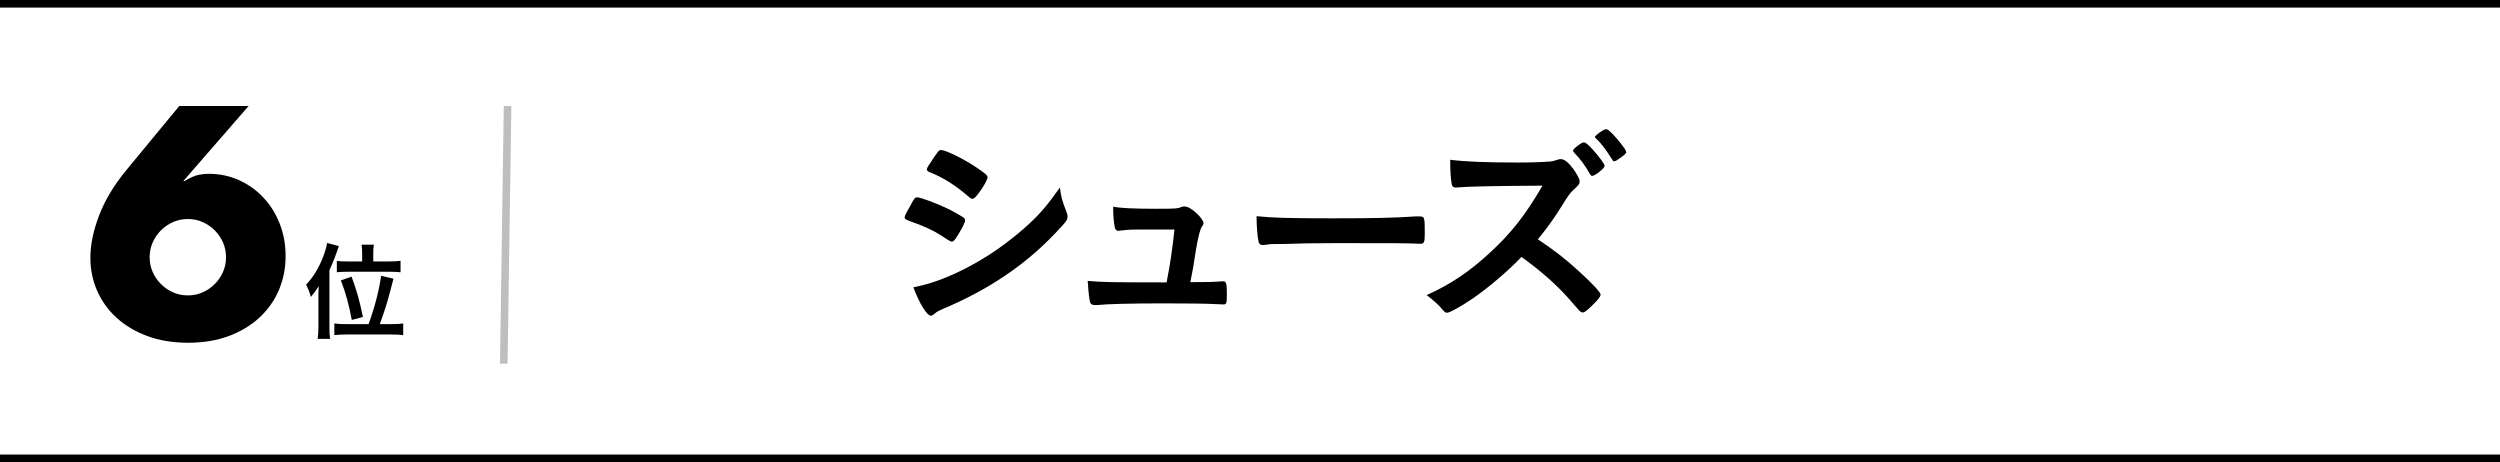 <?xml version="1.0" encoding="UTF-8"?><svg id="_イヤー_2" xmlns="http://www.w3.org/2000/svg" viewBox="0 0 330 61"><defs><style>.cls-1{stroke:#000;}.cls-1,.cls-2{fill:none;stroke-miterlimit:10;}.cls-2{stroke:#bebebe;}</style></defs><g id="design"><g><line class="cls-1" y1=".5" x2="330" y2=".5"/><g><path d="M126.356,31.169c-.392,.616-.504,.728-.728,.728q-.196,0-1.4-.812c-.98-.644-2.212-1.232-4.228-1.932-.448-.168-.588-.28-.588-.476,0-.14,.224-.616,.672-1.372,.112-.224,.224-.392,.28-.532,.308-.56,.448-.728,.672-.728,.476,0,2.576,.784,4.088,1.512,.84,.42,1.904,1.036,2.128,1.204,.084,.112,.14,.196,.14,.336,0,.28-.392,1.036-1.036,2.072Zm14.42-3.192c.112,.28,.14,.448,.14,.616,0,.364-.14,.588-.672,1.176-2.324,2.576-4.704,4.676-7.56,6.608-2.436,1.652-5.236,3.136-7.952,4.284-.812,.336-1.064,.476-1.372,.756-.252,.196-.336,.252-.477,.252-.532,0-1.484-1.54-2.324-3.752,2.716-.476,5.908-1.792,9.156-3.752,2.016-1.204,4.424-3.024,6.16-4.648,1.54-1.428,2.408-2.492,4.032-4.76,.168,1.316,.28,1.68,.868,3.22Zm-11.732-2.296c-.364,.448-.504,.56-.7,.56-.112,0-.252-.056-.42-.224-1.736-1.512-3.388-2.576-5.18-3.276-.28-.112-.392-.224-.392-.392,0-.112,.028-.196,.168-.42,1.344-2.044,1.4-2.128,1.708-2.128,.56,0,2.884,1.12,4.48,2.184,1.344,.896,1.652,1.148,1.652,1.428,0,.308-.644,1.428-1.316,2.268Z"/><path d="M150.129,30.302c-1.008,0-1.68,.056-2.296,.14-.084,.028-.14,.028-.196,.028-.252,0-.42-.14-.476-.448-.14-.616-.224-1.512-.224-2.744,.952,.196,2.66,.28,5.74,.28,2.548,0,2.8-.028,3.304-.252,.112-.028,.224-.056,.308-.056,.476,0,.924,.252,1.596,.84,.588,.532,.979,1.092,.979,1.372,0,.112-.056,.252-.224,.476q-.336,.448-.784,3.108c-.336,2.212-.504,3.108-.7,4.032q-.027,.084-.027,.168c2.492,0,2.968-.028,4.172-.112h.168c.392,0,.476,.28,.476,1.736,0,1.148-.056,1.316-.42,1.316-.14,0-.196,0-1.344-.056-.924-.056-3.92-.084-6.58-.084-4.34,0-7.588,.084-8.764,.224h-.252c-.393,0-.561-.084-.672-.308-.112-.336-.224-1.148-.336-2.884,1.96,.168,2.744,.196,10.416,.196,.056-.224,.056-.252,.084-.476,.364-1.764,.7-4.116,.952-6.496h-4.899Z"/><path d="M175.973,28.818c5.124,0,8.064-.056,10.892-.252h.364c.84,0,.84,.028,.84,2.268,0,1.148-.084,1.344-.561,1.344h-.112c-1.848-.084-2.884-.084-10.976-.084-2.968,0-4.452,.028-7.028,.112h-.812c-.896,0-1.036,.028-1.568,.112-.14,0-.252,.028-.308,.028-.308,0-.504-.14-.56-.392-.168-.7-.28-2.128-.28-3.416,2.268,.224,4.256,.28,10.108,.28Z"/><path d="M208.397,35.79c1.792,1.624,2.884,2.8,2.884,3.108,0,.252-.364,.7-1.232,1.54-.644,.616-.924,.812-1.12,.812-.112,0-.252-.056-.42-.196q-.308-.364-1.596-1.82c-1.54-1.736-3.64-3.556-6.076-5.32-1.848,1.932-4.34,4.032-6.356,5.432-1.596,1.092-3.108,1.932-3.444,1.932-.28,0-.308-.028-.98-.812-.392-.42-1.036-.98-1.736-1.512,3.22-1.456,5.6-3.08,8.26-5.516,2.884-2.632,4.788-5.068,7.028-8.932q-9.464,.056-11.004,.224c-.336,.028-.392,.028-.448,.028-.308,0-.476-.14-.532-.448-.14-.896-.196-1.736-.196-3.22,1.904,.252,4.872,.364,8.933,.364,1.651,0,3.388-.056,4.312-.14,.364-.056,.42-.056,1.008-.252,.112-.056,.168-.056,.336-.056,.476,0,.98,.392,1.652,1.288,.532,.756,.84,1.316,.84,1.652,0,.336-.084,.448-.812,1.12-.448,.42-.645,.672-1.512,2.072-.84,1.4-2.128,3.192-3.192,4.452,2.184,1.456,3.668,2.604,5.404,4.2Zm1.484-12.796c-.644-1.148-1.176-1.876-2.072-2.828q-.168-.168-.168-.252c0-.168,.168-.336,.644-.7,.42-.308,.644-.42,.784-.42,.224,0,.532,.252,1.204,.98,.896,1.008,1.54,1.904,1.54,2.128,0,.308-1.26,1.316-1.652,1.316-.112,0-.168-.056-.28-.224Zm3.92-2.1c-.196,.14-.42,.28-.504,.336-.028,0-.056,0-.14,.028q-.056,.028-.084,.056c-.084,0-.168-.084-.28-.28-.84-1.316-1.428-2.1-2.1-2.744q-.084-.056-.168-.196c0-.224,1.204-1.064,1.456-1.036,.196,0,.28,.056,.588,.336,.476,.42,1.4,1.512,1.876,2.212,.056,.084,.14,.224,.224,.476,0,.14-.336,.476-.868,.812Z"/></g><g><path d="M32.82,13.99l-8.63,9.92h.161c.752-.457,1.371-.732,1.855-.827,.484-.094,.914-.141,1.291-.141,1.479,0,2.836,.282,4.073,.847,1.236,.564,2.312,1.338,3.226,2.319,.914,.982,1.626,2.131,2.138,3.448,.51,1.317,.766,2.729,.766,4.234,0,1.613-.296,3.112-.887,4.497-.592,1.385-1.446,2.595-2.561,3.629-1.116,1.035-2.467,1.849-4.053,2.439-1.586,.591-3.375,.887-5.364,.887-2.016,0-3.818-.296-5.404-.887-1.586-.591-2.938-1.397-4.053-2.419-1.116-1.021-1.97-2.211-2.561-3.569-.591-1.357-.887-2.803-.887-4.335,0-1.72,.383-3.582,1.149-5.585,.766-2.002,1.942-3.972,3.529-5.908l7.057-8.549h9.154Zm-13.066,19.962c0,.699,.134,1.351,.403,1.956,.269,.605,.631,1.136,1.089,1.593,.457,.458,.988,.82,1.593,1.089,.605,.269,1.256,.403,1.956,.403,.699,0,1.351-.134,1.956-.403,.605-.269,1.136-.631,1.593-1.089,.457-.457,.82-.988,1.089-1.593,.268-.605,.403-1.257,.403-1.956,0-.699-.135-1.351-.403-1.956-.269-.604-.632-1.135-1.089-1.593-.458-.457-.988-.82-1.593-1.089-.604-.269-1.257-.403-1.956-.403-.7,0-1.351,.135-1.956,.403-.605,.269-1.136,.632-1.593,1.089-.458,.458-.82,.988-1.089,1.593-.269,.605-.403,1.257-.403,1.956Z"/><path d="M42.031,39.297c0-.48,.014-1.002,.042-1.524-.494,.748-.649,.974-1.044,1.426-.127-.522-.353-1.101-.621-1.623,.945-1.002,1.708-2.258,2.258-3.712,.254-.663,.438-1.312,.508-1.792l1.553,.409c-.409,1.242-.762,2.131-1.242,3.19v7.495c0,.593,.014,1.059,.085,1.567h-1.638c.071-.55,.099-.932,.099-1.581v-3.854Zm6.62,3.486c.804-2.174,1.439-4.658,1.651-6.38l1.637,.381q-.155,.593-.494,1.877c-.311,1.2-.706,2.47-1.312,4.122h1.524c.706,0,1.143-.028,1.566-.084v1.538c-.465-.056-.931-.084-1.623-.084h-5.857c-.677,0-1.186,.028-1.609,.084v-1.538c.409,.056,.847,.084,1.552,.084h2.964Zm-.847-9.428c0-.452-.028-.734-.084-1.059h1.637c-.07,.282-.084,.55-.084,1.059v1.157h2.046c.678,0,1.129-.028,1.553-.084v1.51c-.438-.042-.932-.07-1.567-.07h-5.25c-.734,0-1.242,.028-1.595,.07v-1.496c.395,.057,.79,.071,1.552,.071h1.792v-1.157Zm-1.369,8.878c-.396-2.089-.791-3.543-1.44-5.223l1.412-.494c.691,1.877,1.044,3.091,1.496,5.321l-1.468,.396Z"/></g><line class="cls-1" y1="60.5" x2="330" y2="60.5"/><line class="cls-2" x1="67" y1="14" x2="66.5" y2="48"/></g></g></svg>